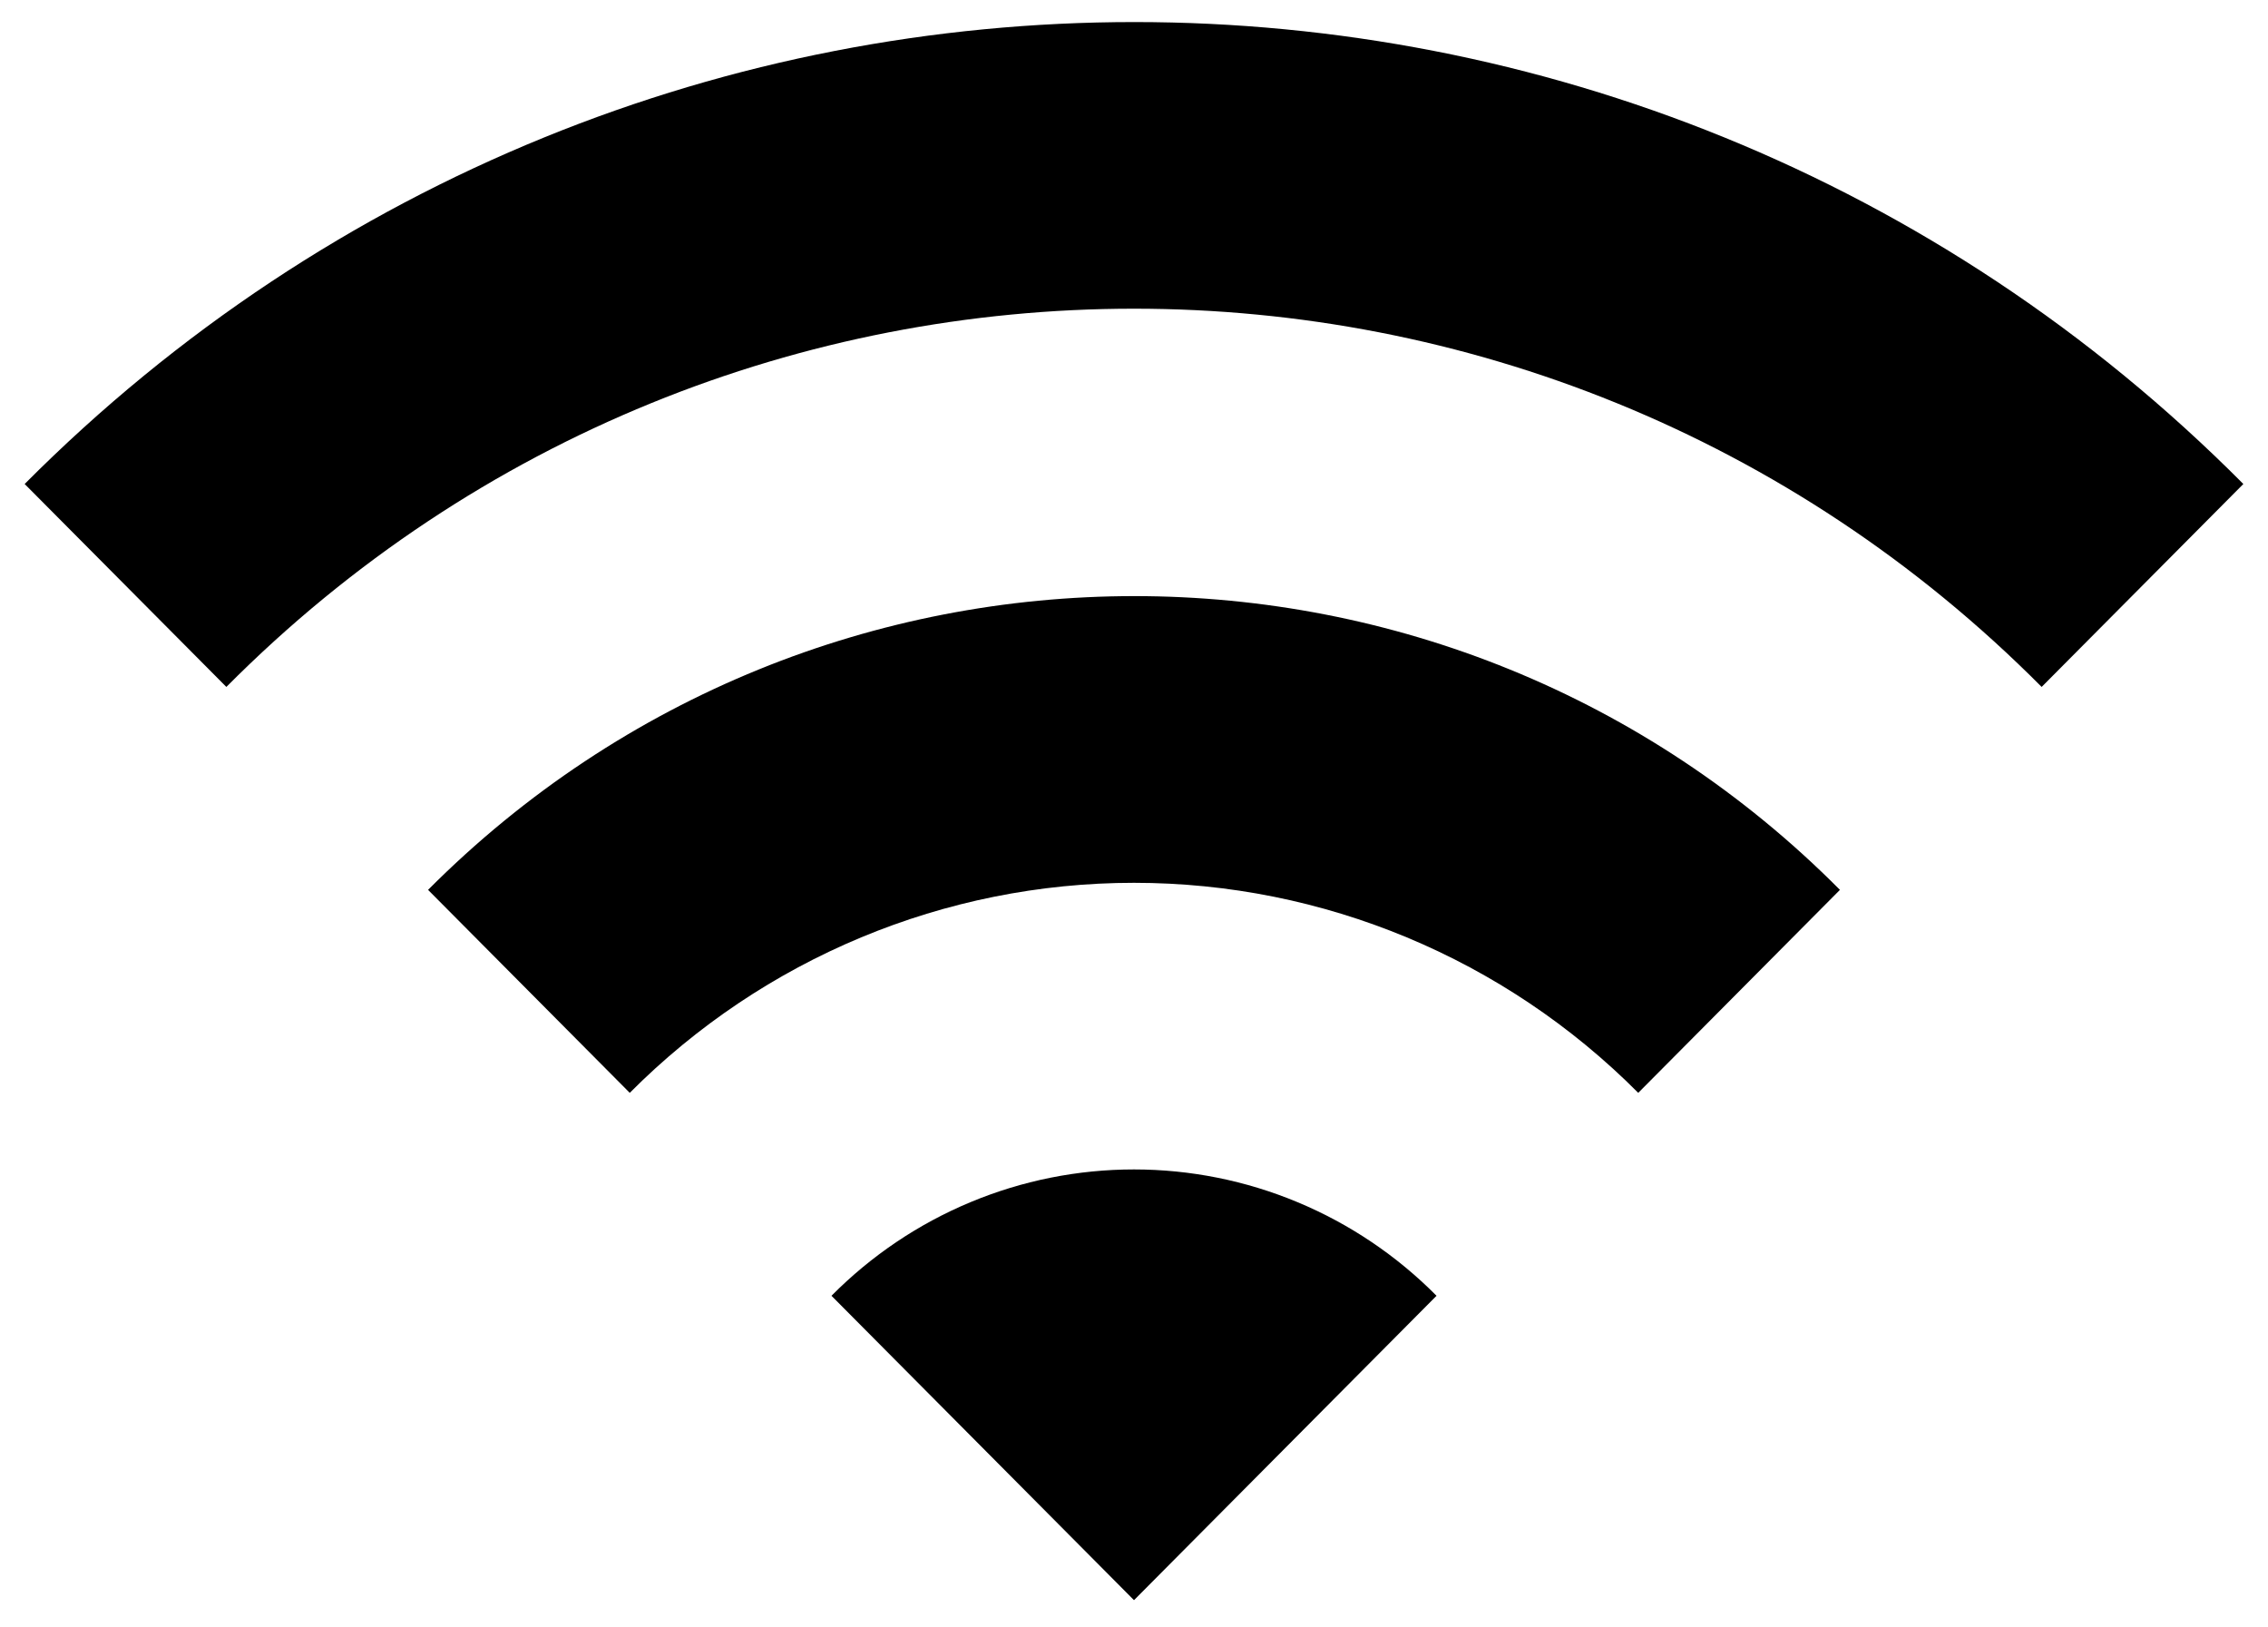 <?xml version="1.0" encoding="UTF-8"?>
<svg xmlns="http://www.w3.org/2000/svg" width="46" height="33" viewBox="0 0 46 33" fill="none">
  <g clip-path="url(#clip0_832_4094)">
    <path d="M0.5 9.814L4.591 13.929C14.757 3.703 31.243 3.703 41.409 13.929L45.5 9.814C33.084 -2.675 12.936 -2.675 0.5 9.814ZM16.864 26.275L23 32.447L29.136 26.275C28.331 25.463 27.375 24.818 26.322 24.379C25.269 23.939 24.14 23.713 23 23.713C21.86 23.713 20.731 23.939 19.678 24.379C18.625 24.818 17.669 25.463 16.864 26.275ZM8.682 18.044L12.773 22.16C15.486 19.433 19.165 17.901 23 17.901C26.835 17.901 30.514 19.433 33.227 22.16L37.318 18.044C29.423 10.102 16.598 10.102 8.682 18.044Z" fill="black"></path>
  </g>
  <defs>
    <clipPath id="clip0_832_4094">
      <rect width="45" height="33" fill="white" transform="translate(0.5 -0)"></rect>
    </clipPath>
  </defs>
</svg>
